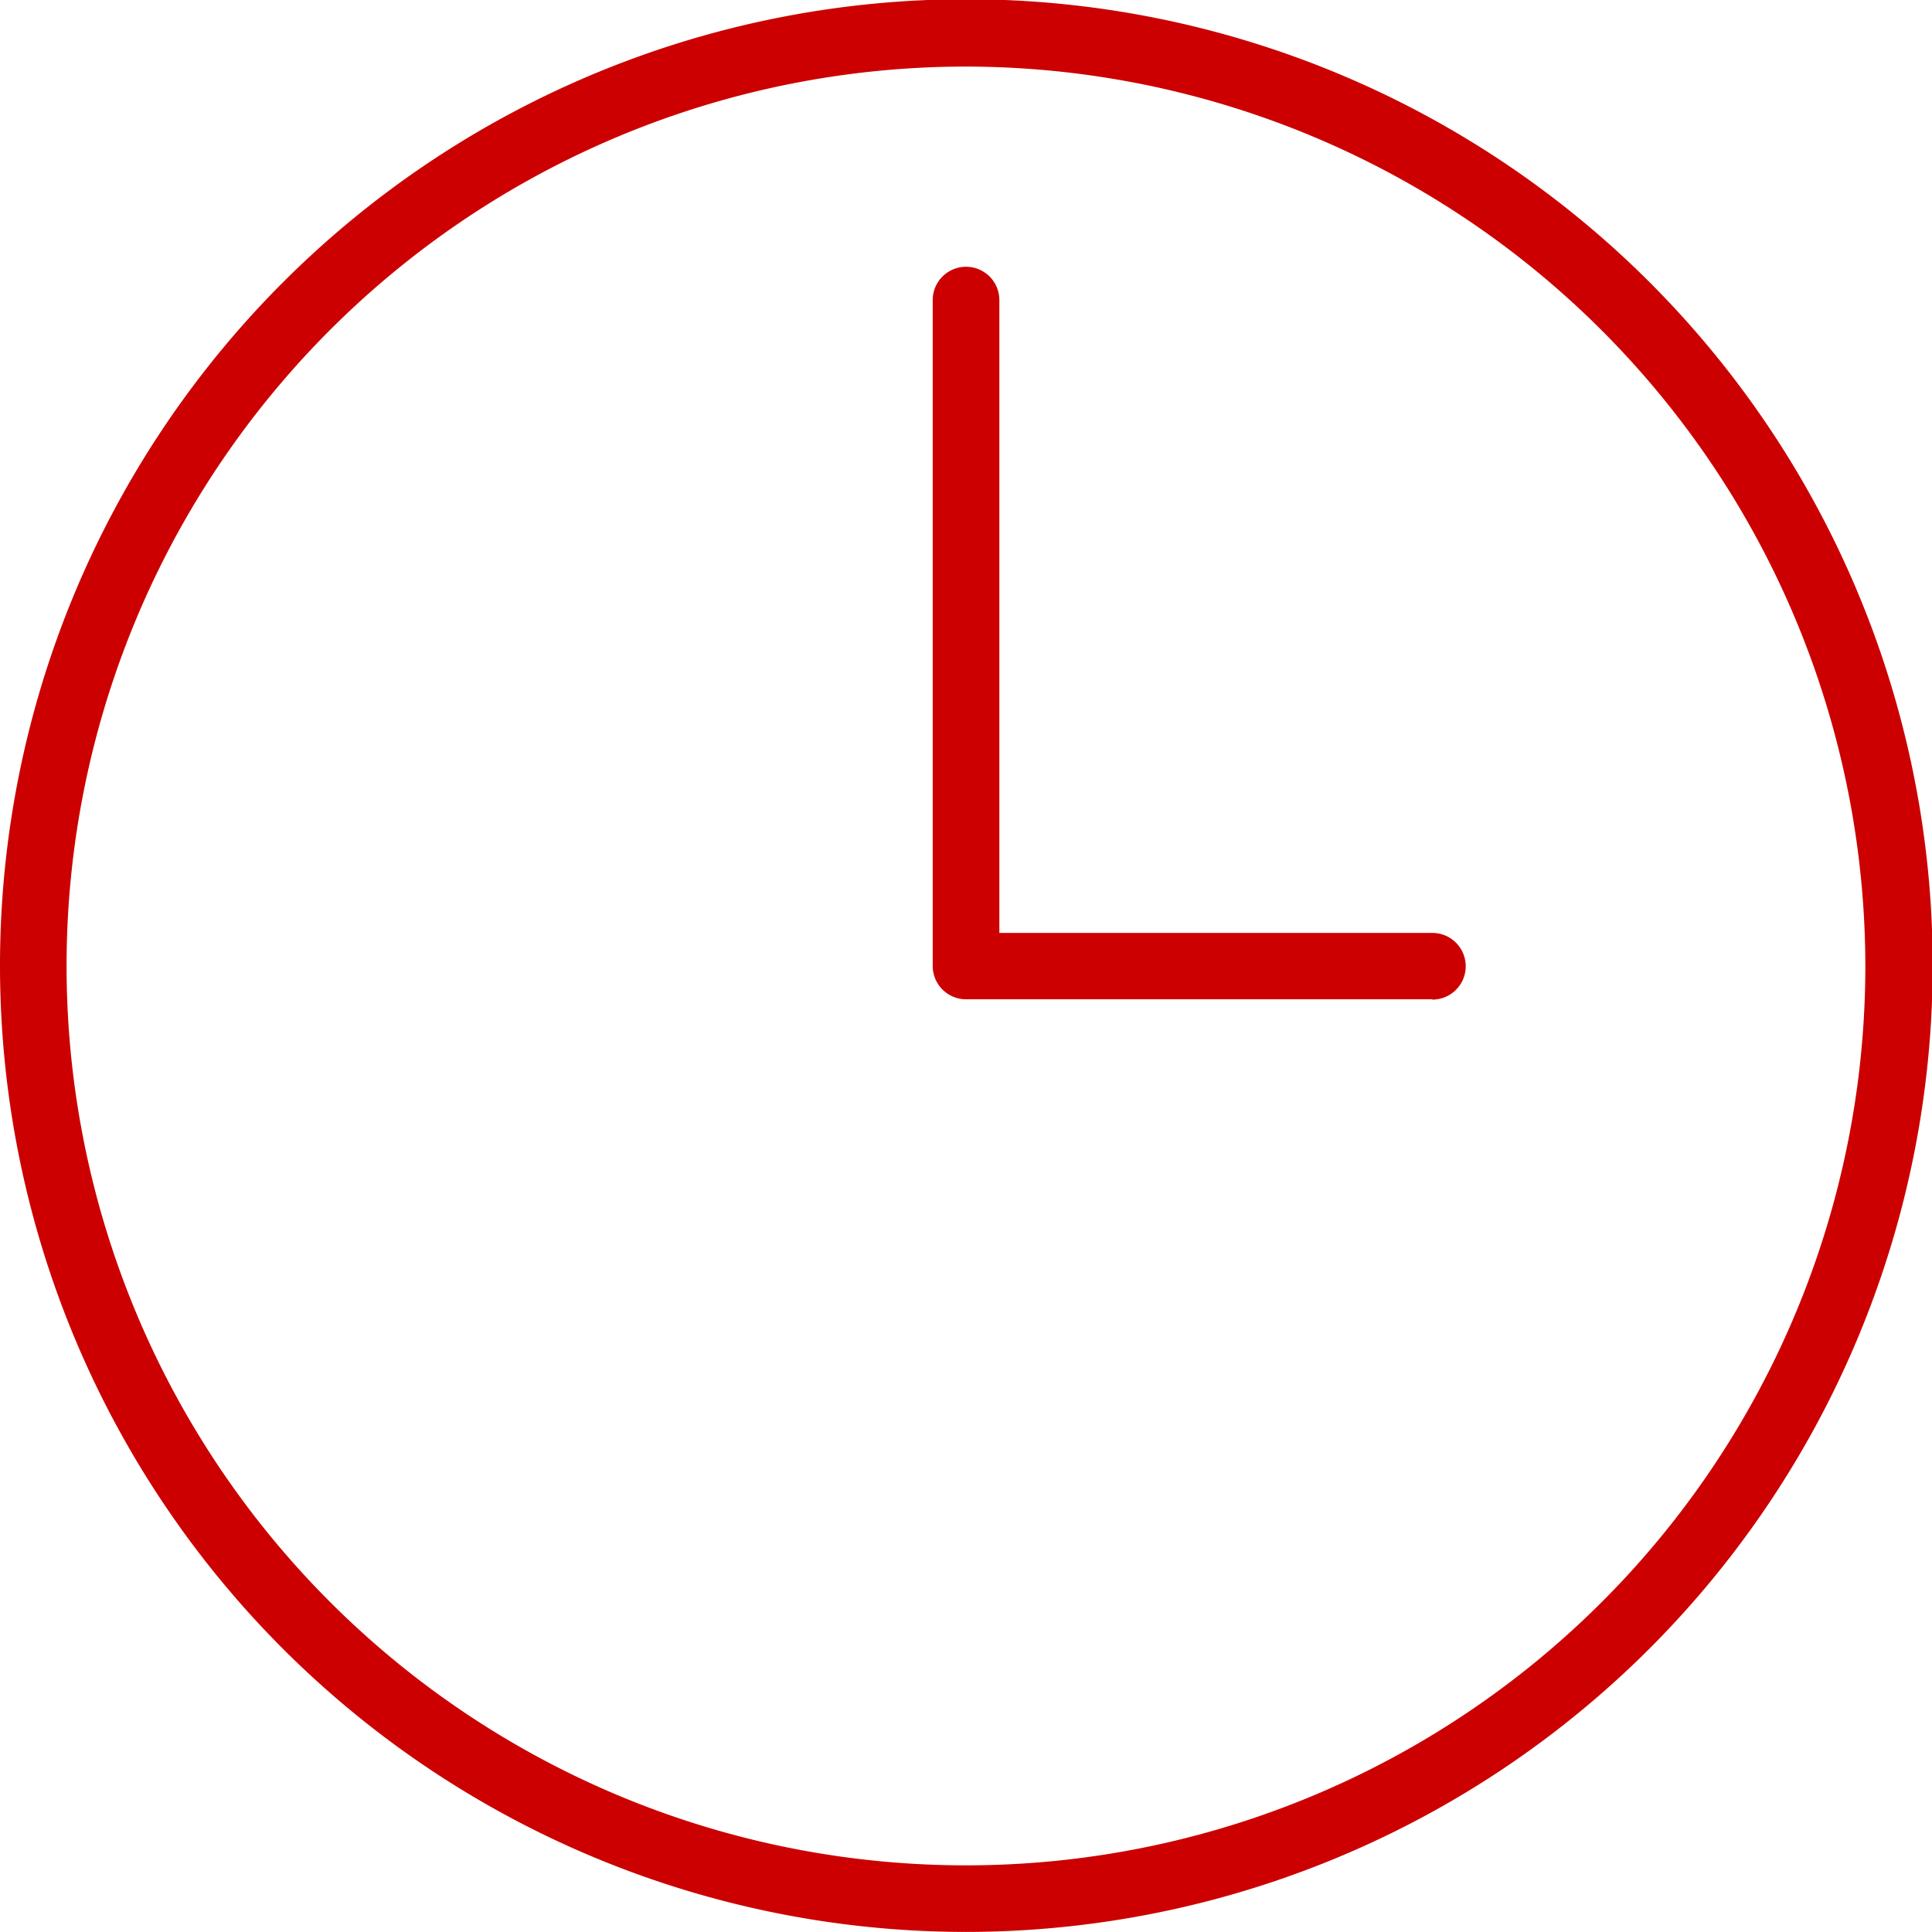 <?xml version="1.0" encoding="UTF-8"?>
<svg xmlns="http://www.w3.org/2000/svg" id="Group_586" data-name="Group 586" width="25.391" height="25.391" viewBox="0 0 25.391 25.391">
  <g id="Group_587" data-name="Group 587" transform="translate(0 0)">
    <path id="Path_1227" data-name="Path 1227" d="M12.7.875A11.82,11.82,0,1,0,24.515,12.7,11.833,11.833,0,0,0,12.7.875m0,24.515a12.7,12.7,0,1,1,12.7-12.7,12.71,12.71,0,0,1-12.7,12.7" transform="translate(0 0)" fill="#c00"></path>
    <path id="Path_1228" data-name="Path 1228" d="M60.321,24.989H54.192a.438.438,0,0,1-.438-.438V15.8a.438.438,0,0,1,.876,0v8.317h5.691a.438.438,0,1,1,0,.876" transform="translate(-41.496 -11.856)" fill="#c00"></path>
  </g>
</svg>
